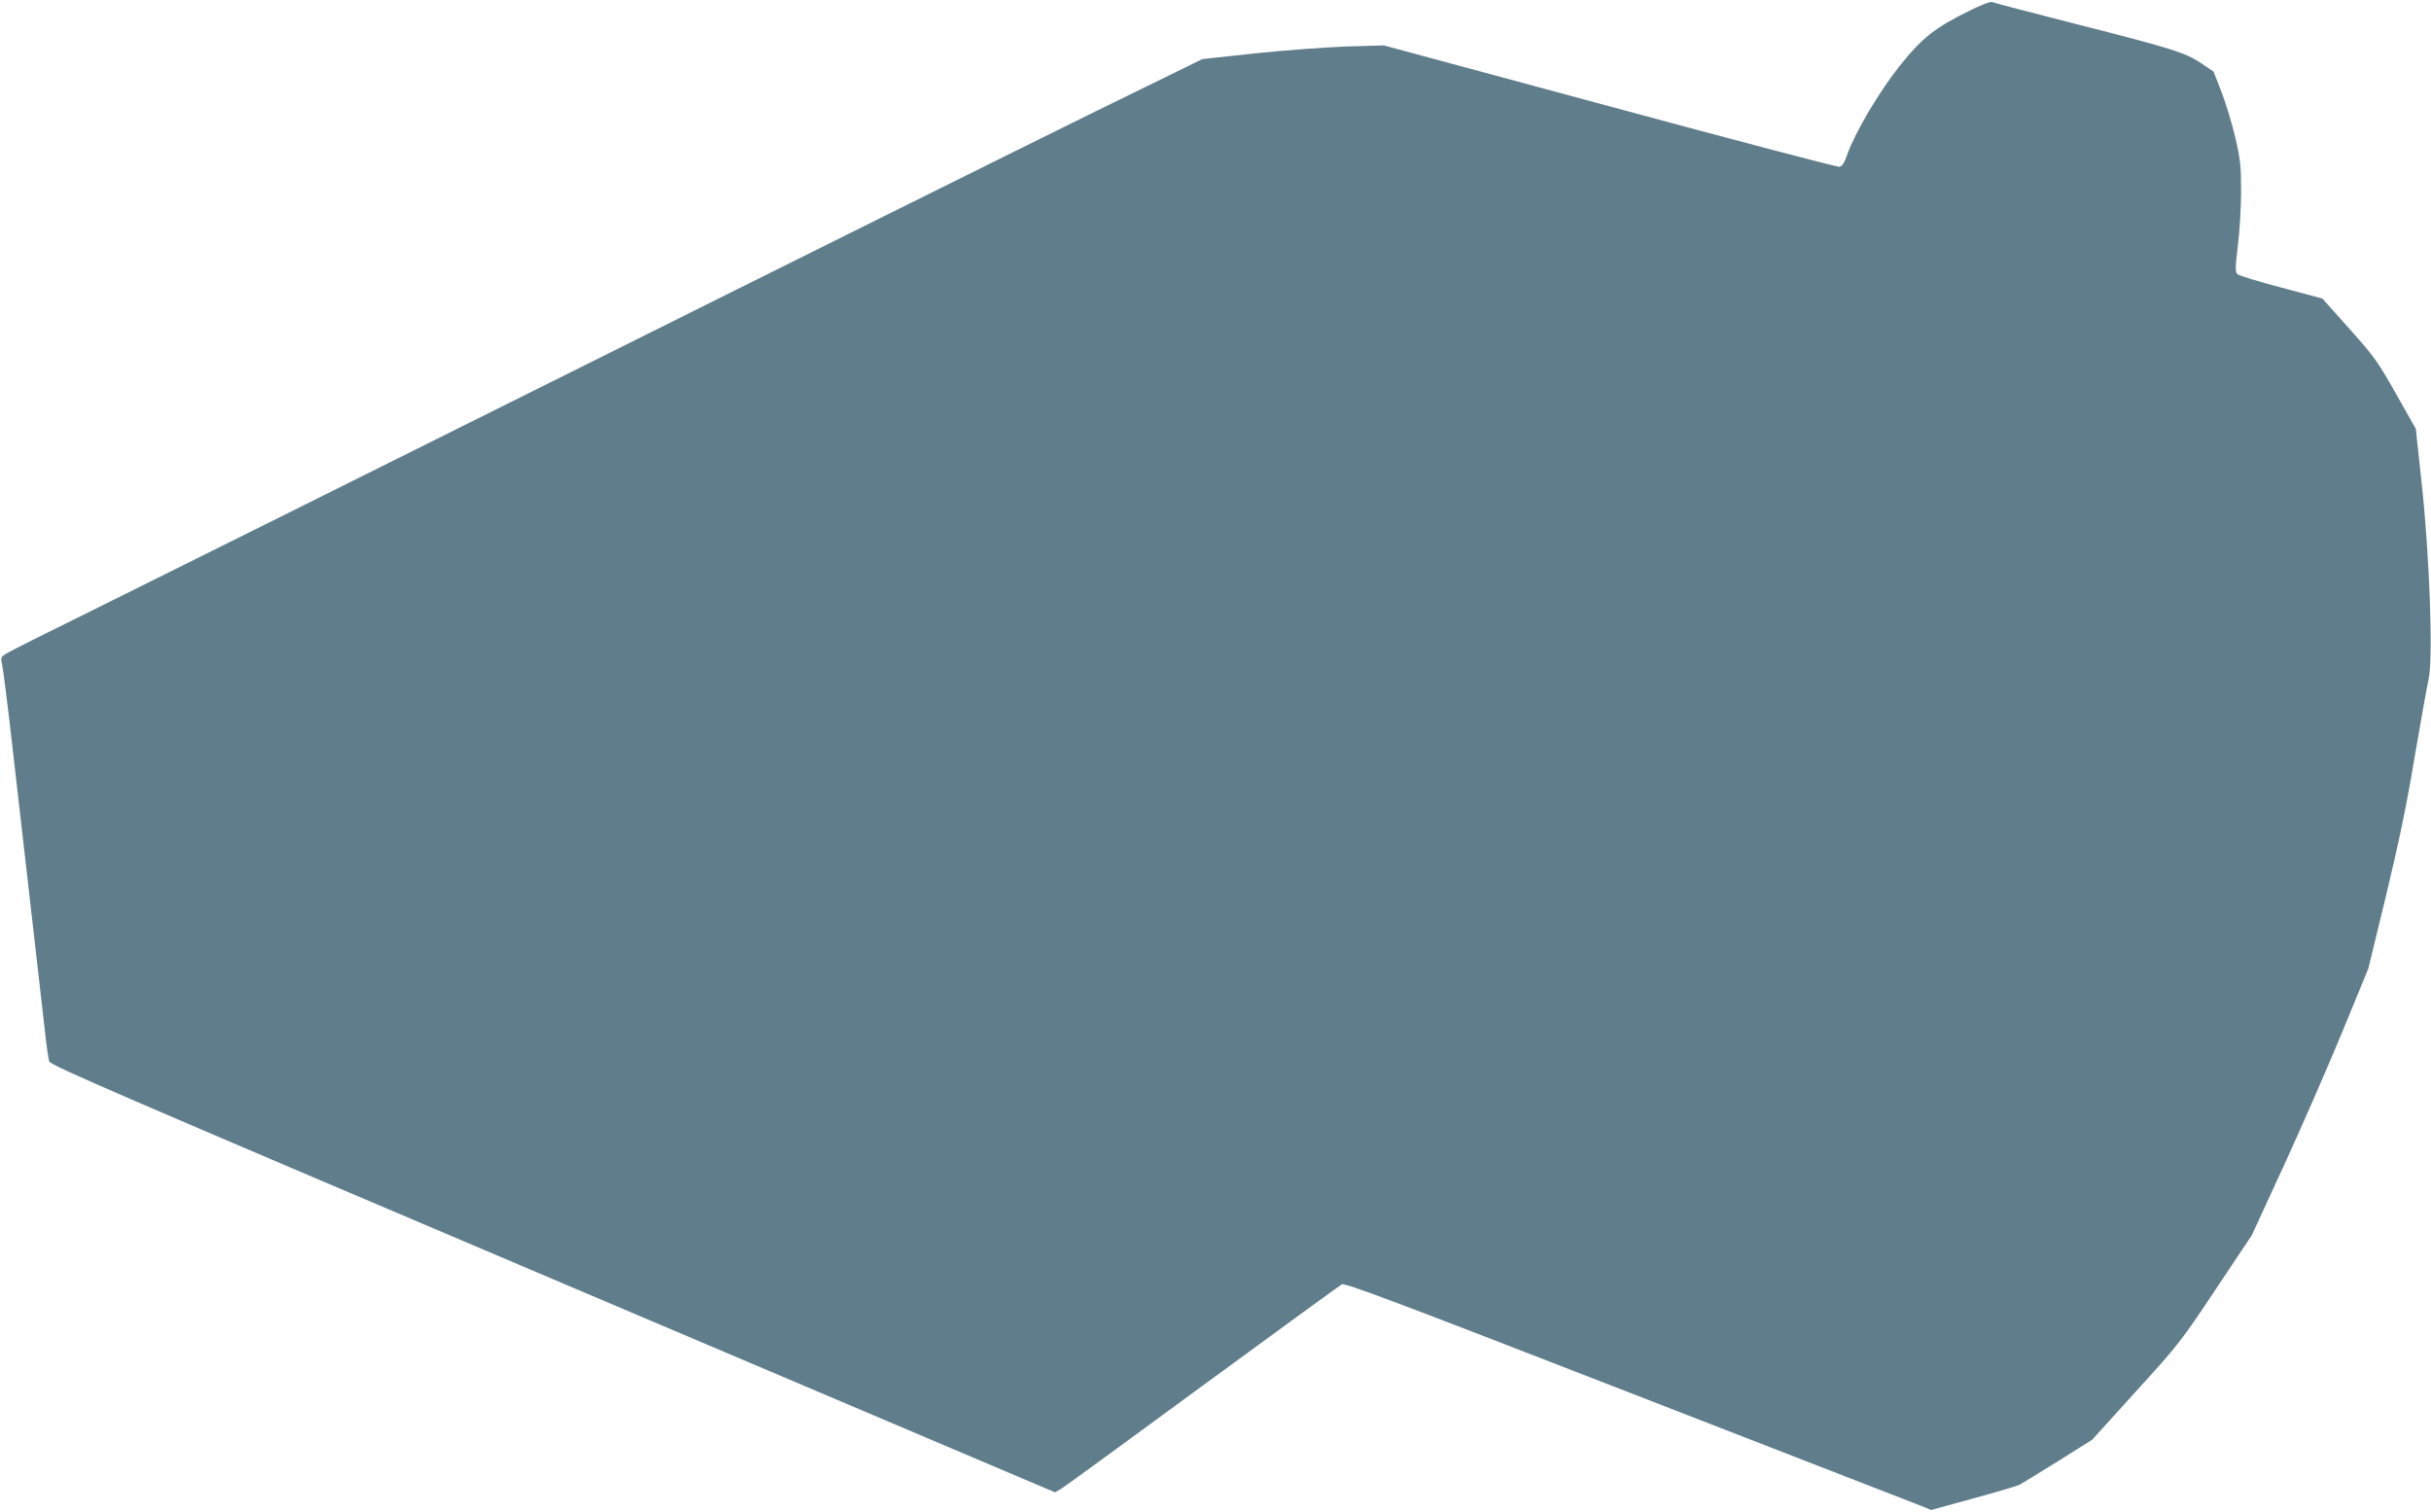 <?xml version="1.0" standalone="no"?>
<!DOCTYPE svg PUBLIC "-//W3C//DTD SVG 20010904//EN"
 "http://www.w3.org/TR/2001/REC-SVG-20010904/DTD/svg10.dtd">
<svg version="1.0" xmlns="http://www.w3.org/2000/svg"
 width="1280pt" height="796pt" viewBox="0 0 1280 796"
 preserveAspectRatio="xMidYMid meet">
<g transform="translate(0,796) scale(0.1,-0.1)"
fill="#607d8b" stroke="none">
<path d="M10373 7905 c-184 -90 -252 -144 -368 -289 -109 -136 -236 -350 -278
-468 -16 -47 -27 -64 -43 -66 -11 -2 -555 141 -1209 318 l-1189 321 -201 -6
c-110 -4 -325 -20 -477 -36 l-277 -30 -598 -293 c-329 -162 -1552 -769 -2718
-1351 -1166 -582 -2307 -1149 -2535 -1262 -228 -112 -429 -213 -446 -224 -30
-18 -31 -21 -23 -57 5 -20 32 -234 59 -474 28 -241 73 -635 100 -875 28 -241
57 -501 66 -578 8 -77 19 -151 23 -164 6 -20 353 -170 2651 -1146 l2645 -1123
30 17 c17 10 352 254 745 543 393 288 724 529 735 535 17 9 280 -90 1510 -568
820 -318 1513 -588 1542 -599 l51 -21 222 61 c122 33 232 66 244 72 11 6 102
62 202 124 l180 113 231 255 c224 246 237 263 420 538 l189 283 166 360 c91
198 229 514 307 702 l141 343 94 387 c68 283 109 480 150 728 32 187 65 370
73 407 25 104 6 646 -36 1032 l-31 288 -104 184 c-96 170 -113 194 -245 342
l-143 160 -217 58 c-119 31 -222 63 -230 70 -12 11 -12 32 2 151 10 76 17 206
17 288 0 130 -4 167 -30 279 -16 70 -49 178 -72 239 l-43 110 -65 44 c-84 56
-153 78 -665 208 -231 59 -427 110 -435 114 -9 4 -57 -14 -117 -44z"/>
</g>
</svg>
